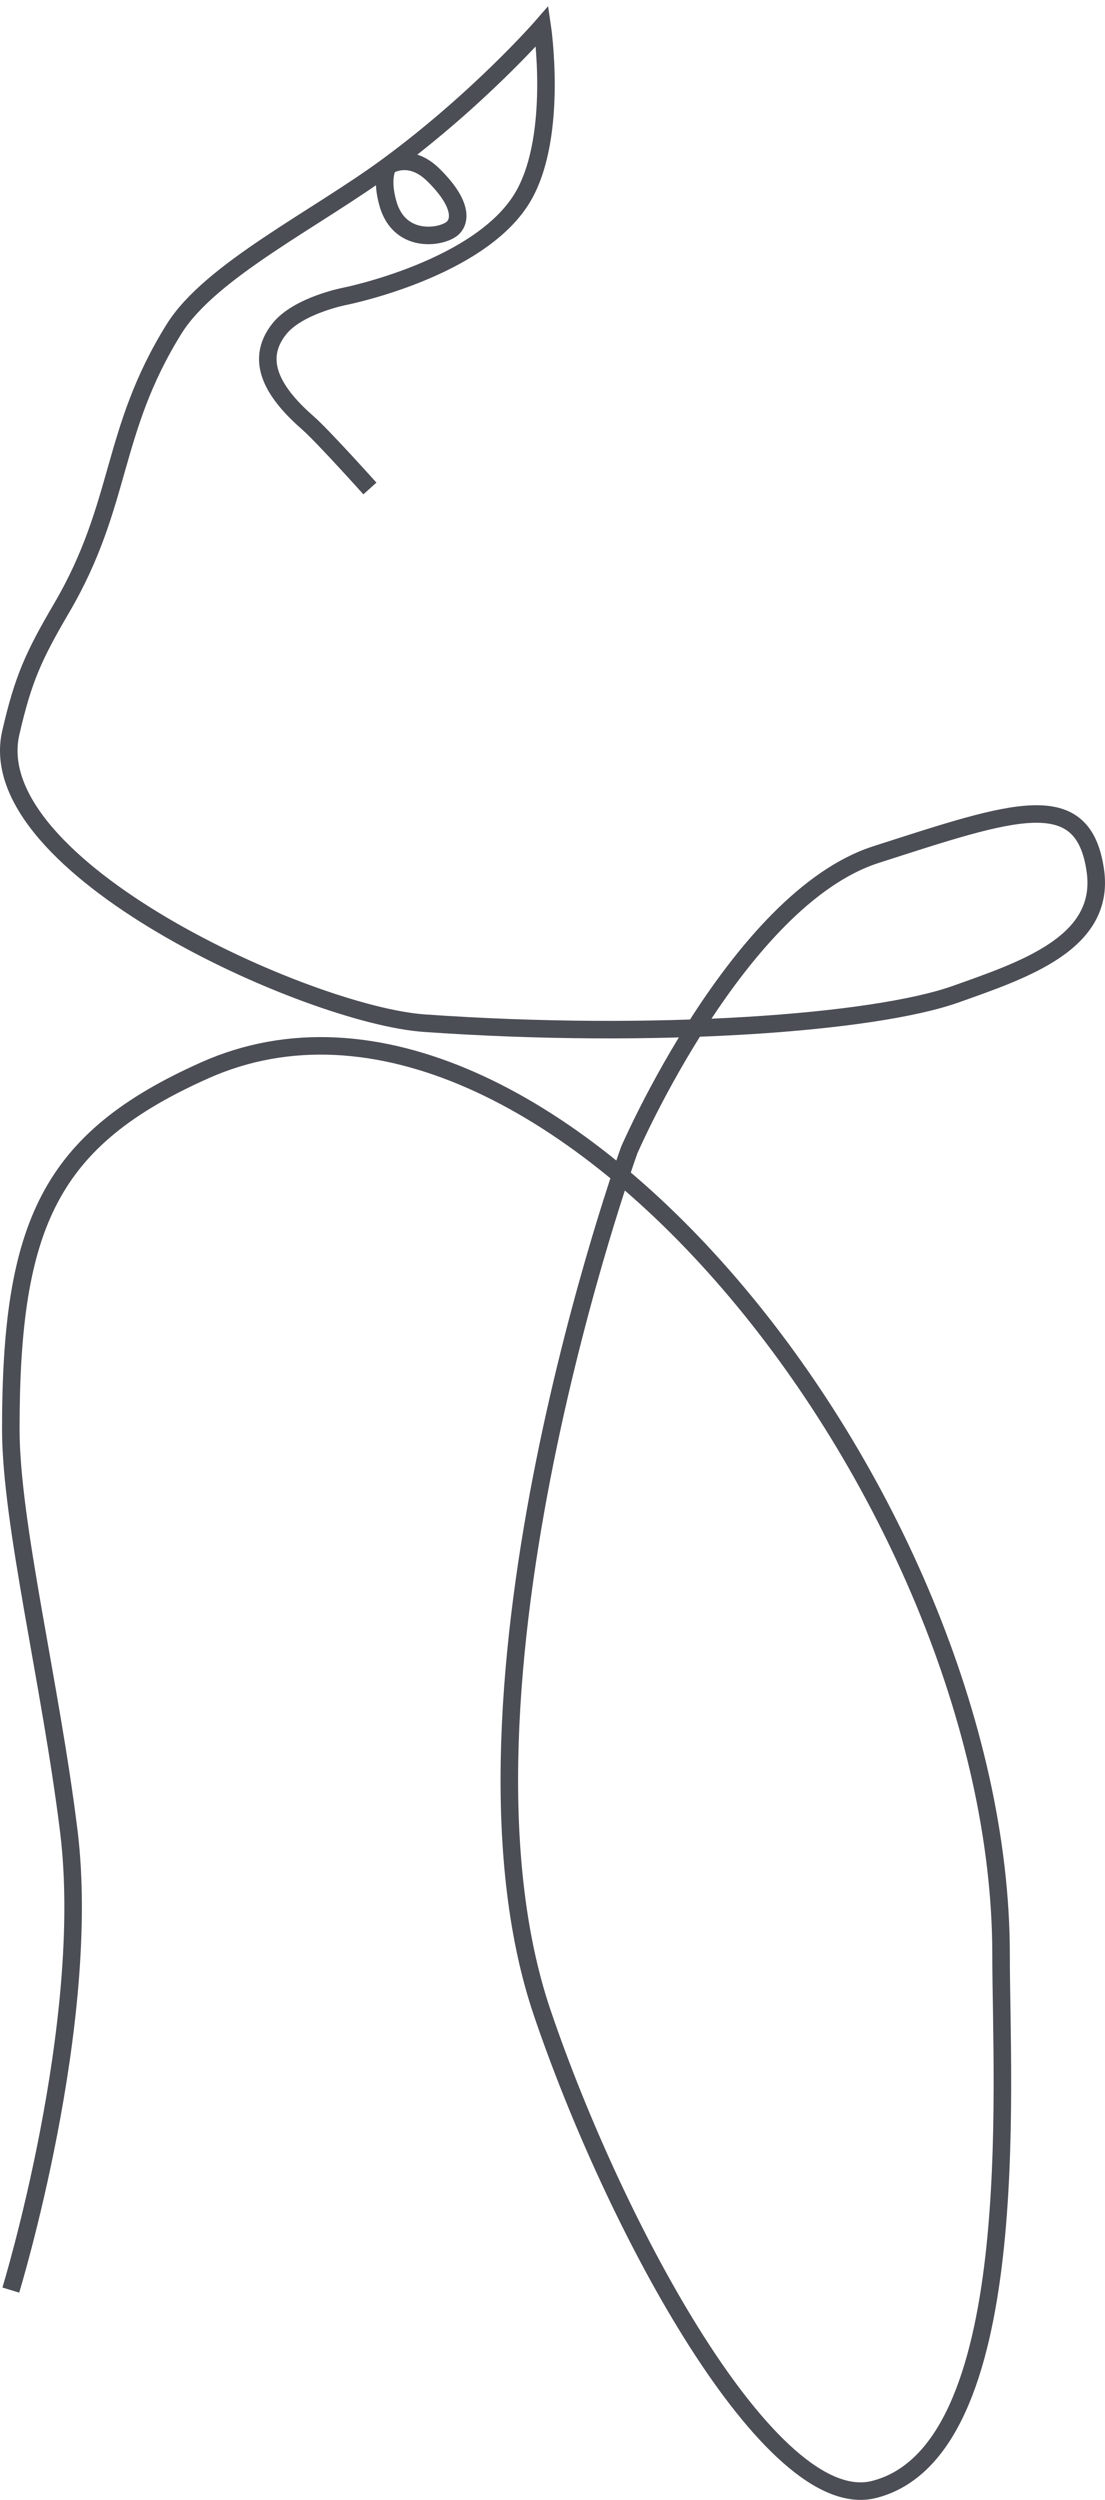 <?xml version="1.0" encoding="UTF-8"?> <svg xmlns="http://www.w3.org/2000/svg" width="126" height="285" viewBox="0 0 126 285" fill="none"><path d="M1.232 261.08C1.232 261.08 10.538 230.668 7.85 208.802C5.783 191.993 1.232 173.676 1.232 162.931C1.232 139.543 5.719 129.883 23.36 122.018C61.827 104.868 114.149 170.396 114.149 222.853C114.149 237.937 116.837 279.446 99.672 283.809C87.884 286.805 70.132 253.952 61.827 229.465C49.426 192.903 71.753 131.11 71.753 131.11C71.753 131.11 84.134 102.49 99.879 97.43C115.625 92.369 123.54 89.539 124.903 99.289C126.051 107.499 116.796 110.563 108.979 113.34C99.672 116.646 74.855 118.506 48.384 116.646C35.148 115.716 -2.284 98.821 1.232 83.531C2.647 77.377 3.832 74.777 7.022 69.328C14.001 57.408 12.55 49.236 19.845 37.507C23.981 30.857 36.013 24.978 44.248 18.91M44.248 18.91C54.689 11.217 61.827 3 61.827 3C61.827 3 63.656 15.241 59.758 22.216C55.038 30.666 39.284 33.788 39.284 33.788C39.284 33.788 33.968 34.821 31.839 37.507C28.881 41.239 31.375 44.953 35.148 48.252C36.803 49.698 42.18 55.69 42.18 55.69M44.248 18.91C44.248 18.91 46.654 17.228 49.418 19.944C52.23 22.706 52.727 24.822 51.693 25.936C50.659 27.05 45.62 27.993 44.248 23.25C43.379 20.247 44.248 18.91 44.248 18.91Z" stroke="#4C4E56" stroke-width="2"></path></svg> 
